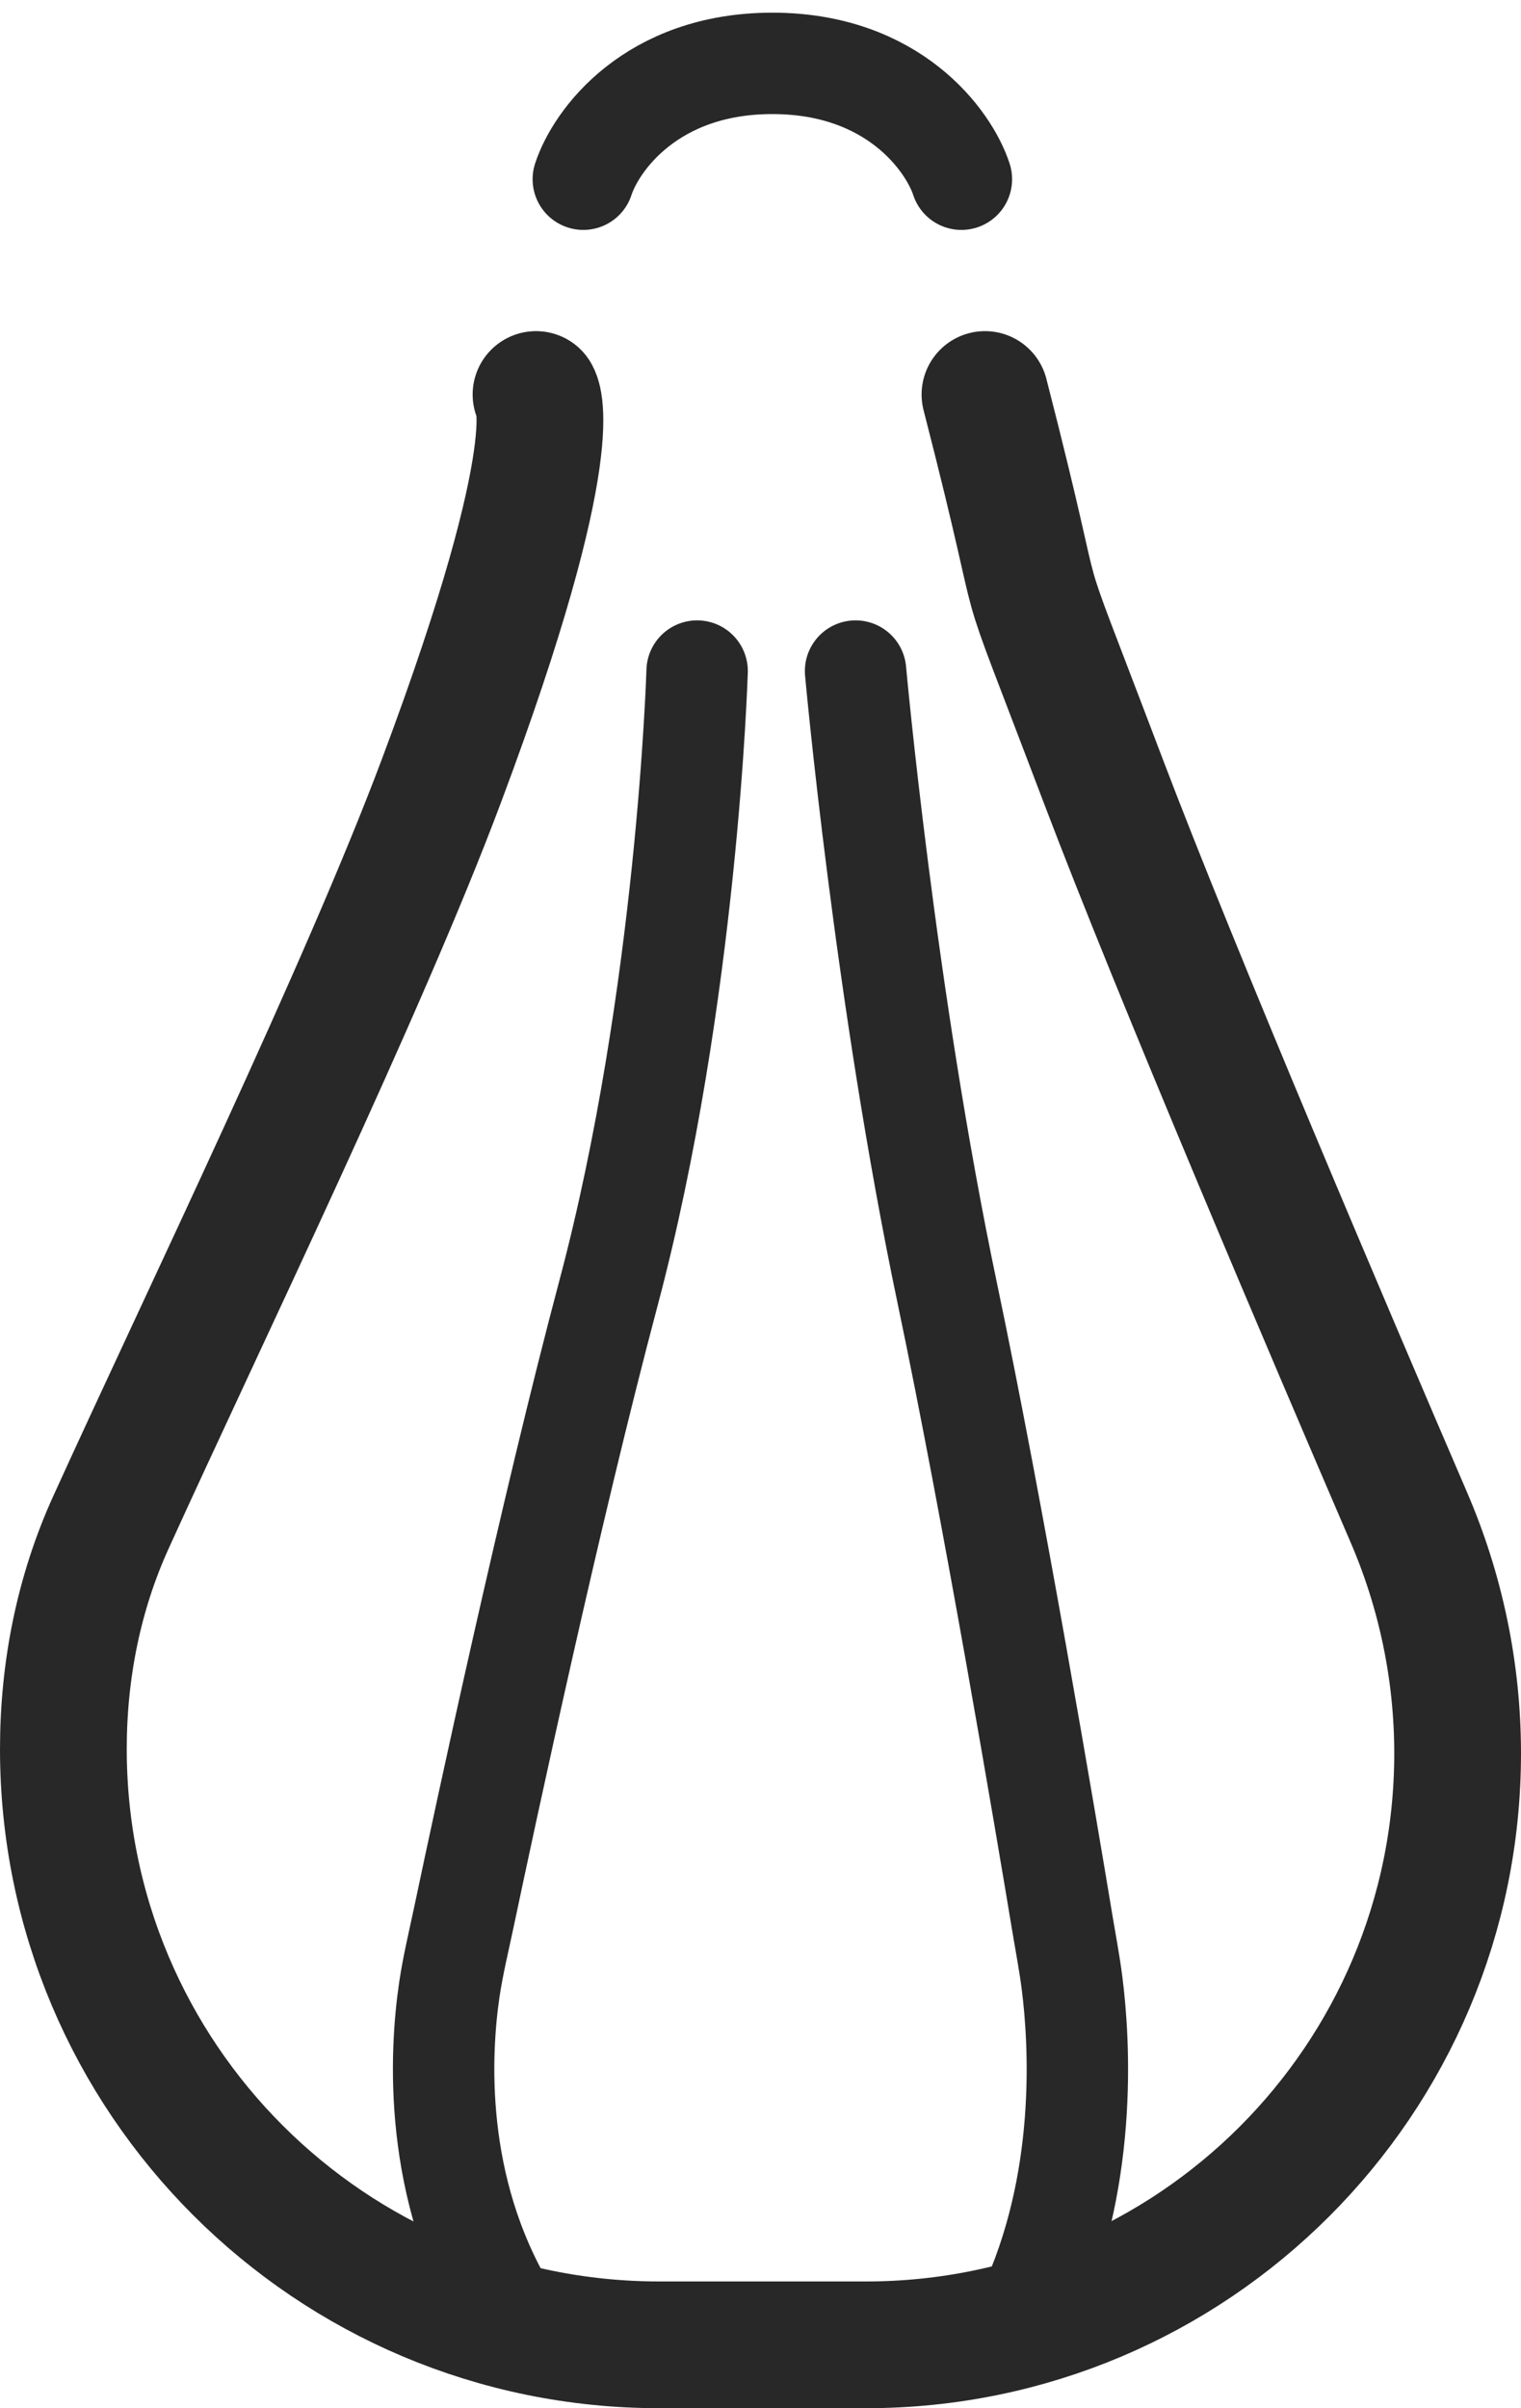 <svg width="24" height="38" viewBox="0 0 24 38" fill="none" xmlns="http://www.w3.org/2000/svg">
<path d="M8.458 6.225C8.458 6.225 8.983 6.937 6.966 12.319C5.734 15.607 3.213 20.805 1.753 24.016C1.241 25.14 1 26.362 1 27.598V27.598C1 32.791 5.21 37 10.403 37H13.667C18.821 37 23 32.822 23 27.667V27.667C23 26.387 22.738 25.123 22.232 23.947C20.991 21.064 18.57 15.386 17.407 12.319C15.805 8.095 16.654 10.553 15.542 6.225" stroke="#282828" stroke-width="2" stroke-linecap="round"/>
<path d="M11 10.589C11 10.589 10.847 15.723 9.6 20.41C8.691 23.827 7.665 28.613 7.32 30.25C7.239 30.635 7.146 31.014 7.089 31.403C6.944 32.398 6.828 34.519 8 36.48" stroke="#282828" stroke-width="1.6" stroke-linecap="round"/>
<path d="M13.5 10.589C13.5 10.589 13.964 15.723 14.948 20.41C15.682 23.907 16.513 28.837 16.765 30.36C16.817 30.672 16.876 30.979 16.916 31.293C17.036 32.235 17.171 34.444 16.211 36.48" stroke="#282828" stroke-width="1.6" stroke-linecap="round"/>
<path d="M9.204 2.828C9.402 2.219 10.277 1 12.187 1C14.096 1 14.971 2.219 15.17 2.828" stroke="#282828" stroke-width="1.6" stroke-linecap="round"/>
</svg>